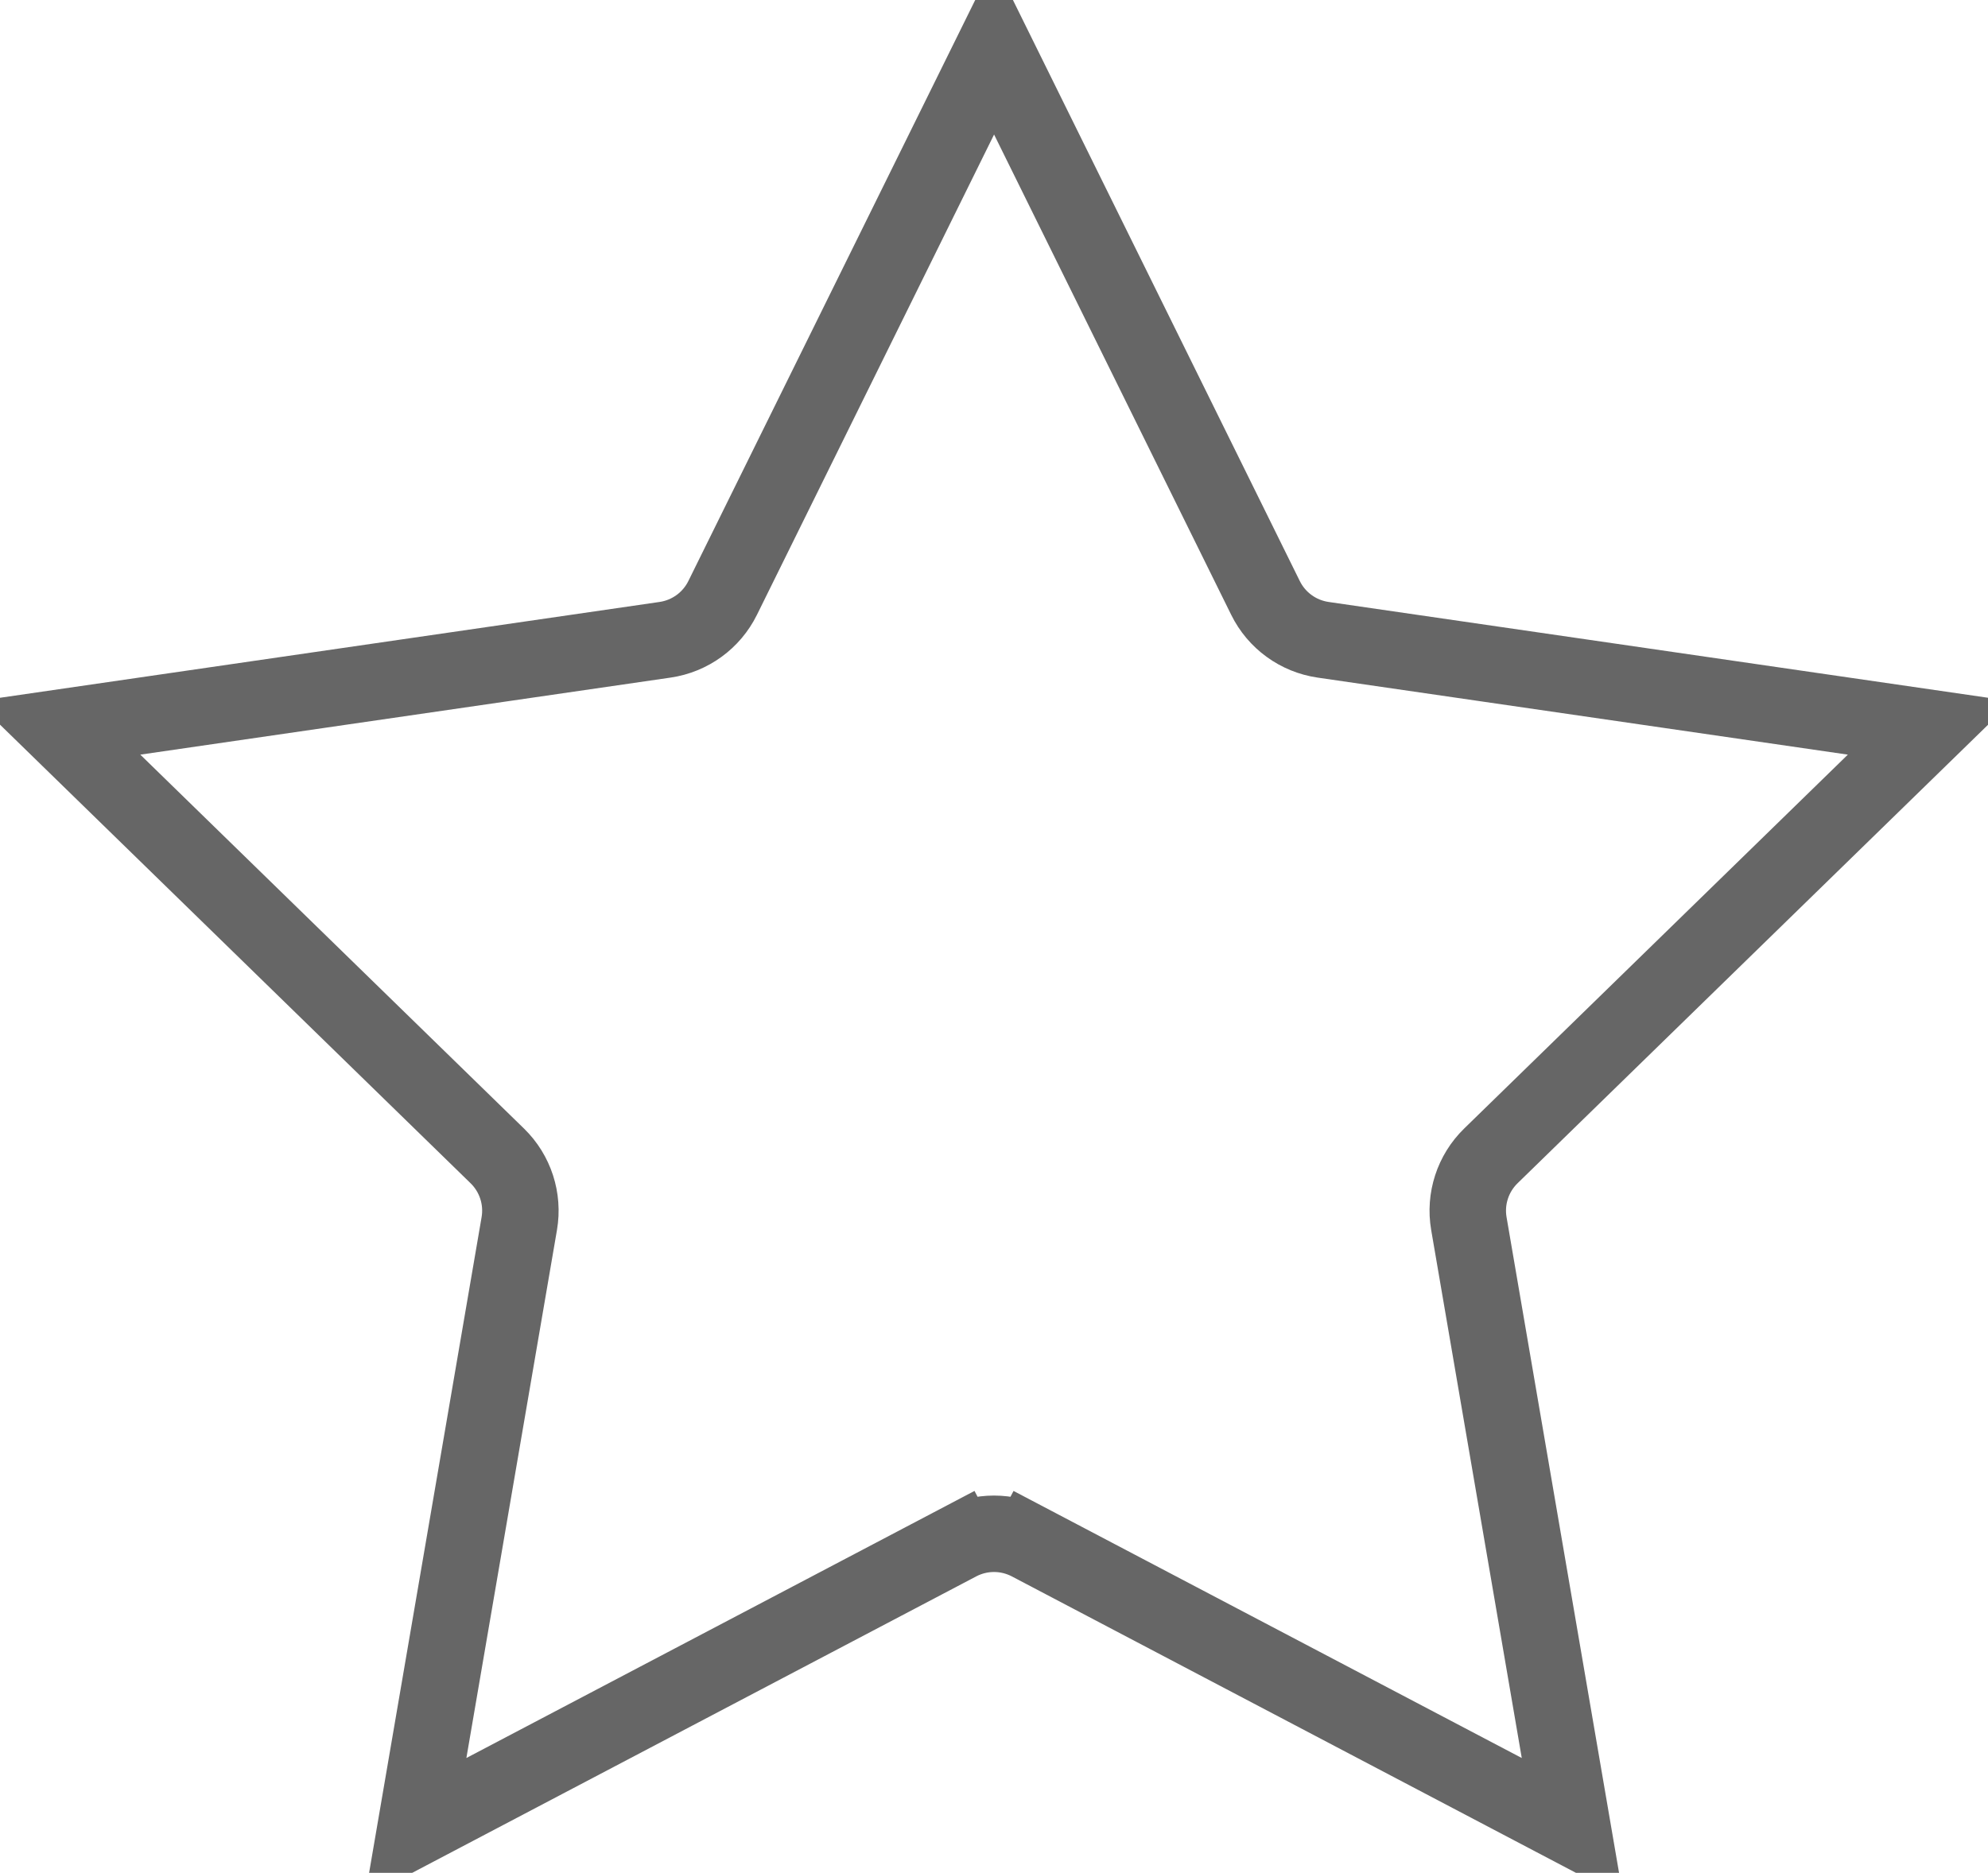 <svg fill="none" height="49" viewBox="0 0 52 49" width="52" xmlns="http://www.w3.org/2000/svg"><path d="m26.931 40.359-.465.885.465-.885c-.583-.306-1.279-.306-1.861 0l.465.885-.465-.885-14.199 7.465 2.712-15.811c.111-.649-.104-1.311-.575-1.77l-11.487-11.197 15.875-2.307c.651-.095 1.215-.504 1.506-1.094l7.1-14.385 7.1 14.385c.291.59.854.999 1.506 1.094l15.875 2.307-11.487 11.197c-.471.46-.686 1.121-.575 1.77l2.712 15.811z" stroke="#666" stroke-width="2"/></svg>